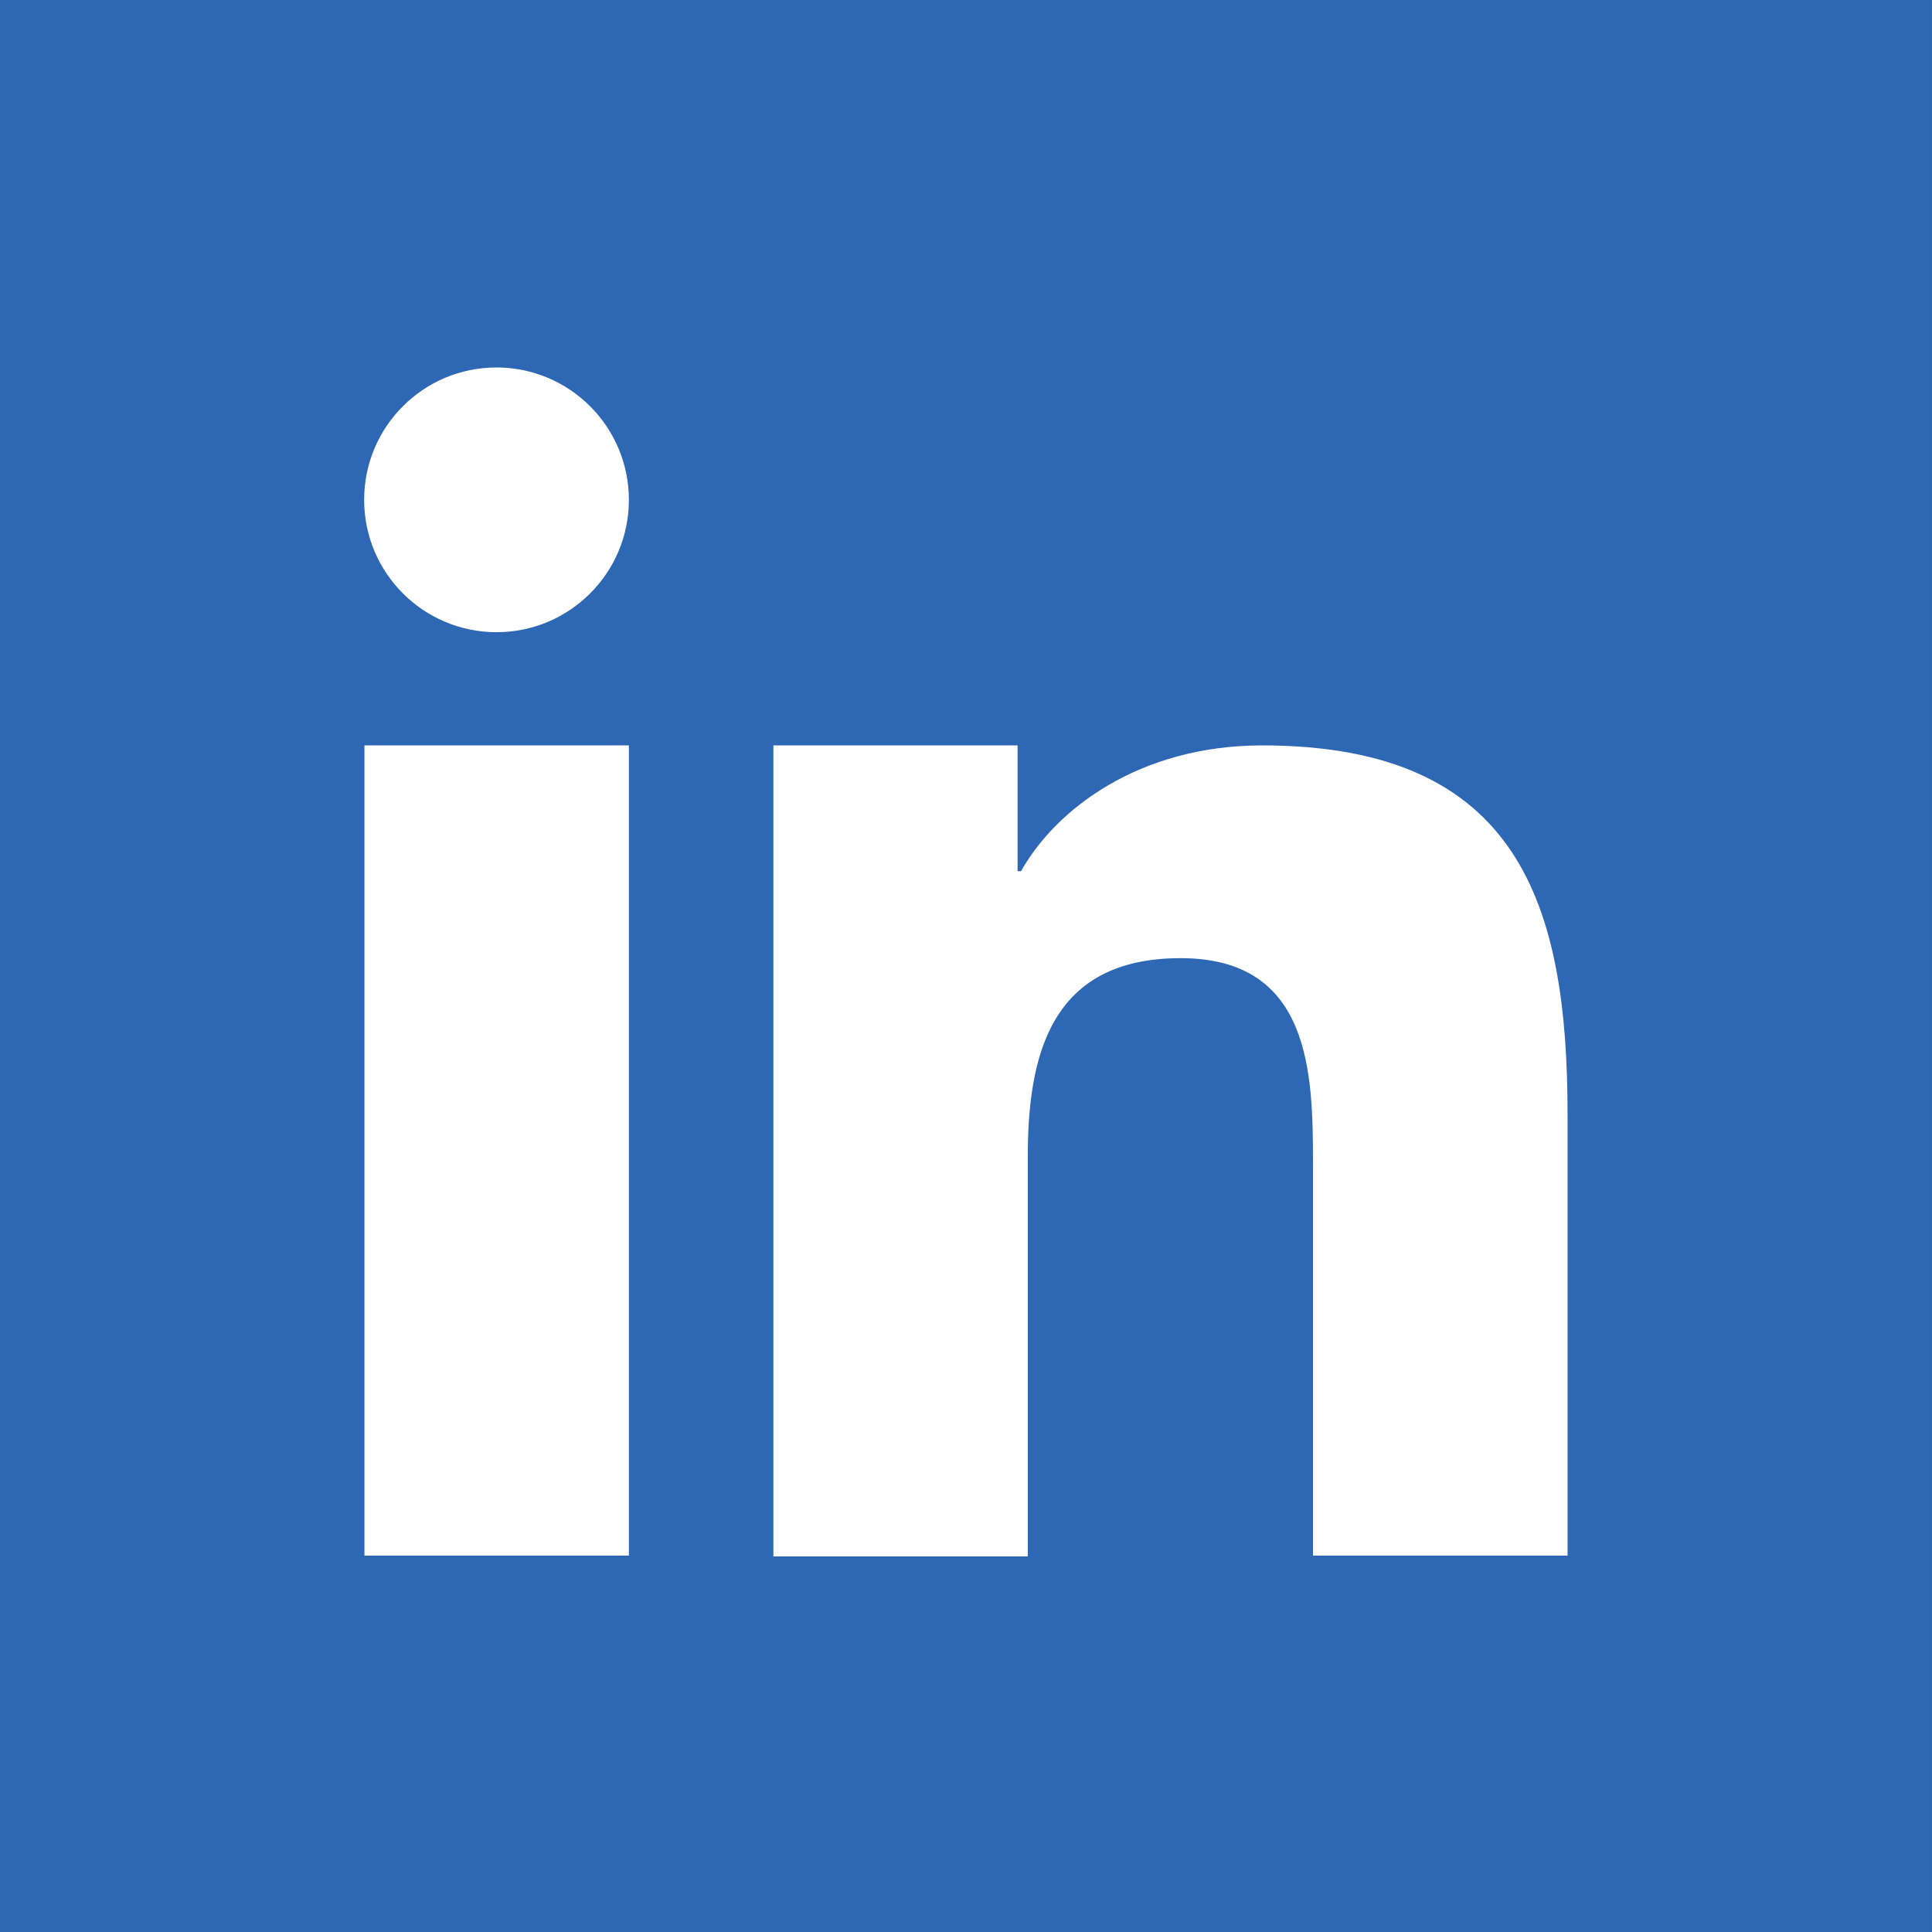 <?xml version="1.0" encoding="utf-8"?>
<!DOCTYPE svg PUBLIC "-//W3C//DTD SVG 1.1//EN" "http://www.w3.org/Graphics/SVG/1.1/DTD/svg11.dtd">
<svg xmlns="http://www.w3.org/2000/svg" xmlns:xlink="http://www.w3.org/1999/xlink" version="1.1" id="Ebene_1" x="0px" y="0px" width="50" height="50" viewBox="0 0 283.46 283.46" enable-background="new 0 0 283.46 283.46" xml:space="preserve">
<rect x="0" y="0" width="283.46" height="283.46" fill="#333333" stroke="none"/>
<rect fill="#2E67B4" width="283.457" height="283.46"/>
<g>
	<defs>
		<rect id="SVGID_1_" width="283.461" height="282.146"/>
	</defs>
	<clipPath id="SVGID_2_">
		<use xlink:href="#SVGID_1_" overflow="visible"/>
	</clipPath>
	<path clip-path="url(#SVGID_2_)" fill="#FFFFFF" d="M53.47,109.366h38.8v118.869h-38.8V109.366z M92.27,73.332   c0,10.725-8.692,19.422-19.421,19.422c-10.73,0-19.422-8.697-19.422-19.422c0-10.729,8.692-19.419,19.422-19.419   C83.571,53.924,92.259,62.61,92.27,73.332 M113.471,109.366h35.828v18.454h0.506c5.008-8.949,17.183-18.454,35.385-18.454   c37.808,0,44.8,23.525,44.8,54.142v64.728h-37.352v-57.531c0-13.173-0.272-30.127-19.419-30.127s-22.423,14.327-22.423,29.184   v58.59h-37.325V109.366z"/>
</g>
</svg>

